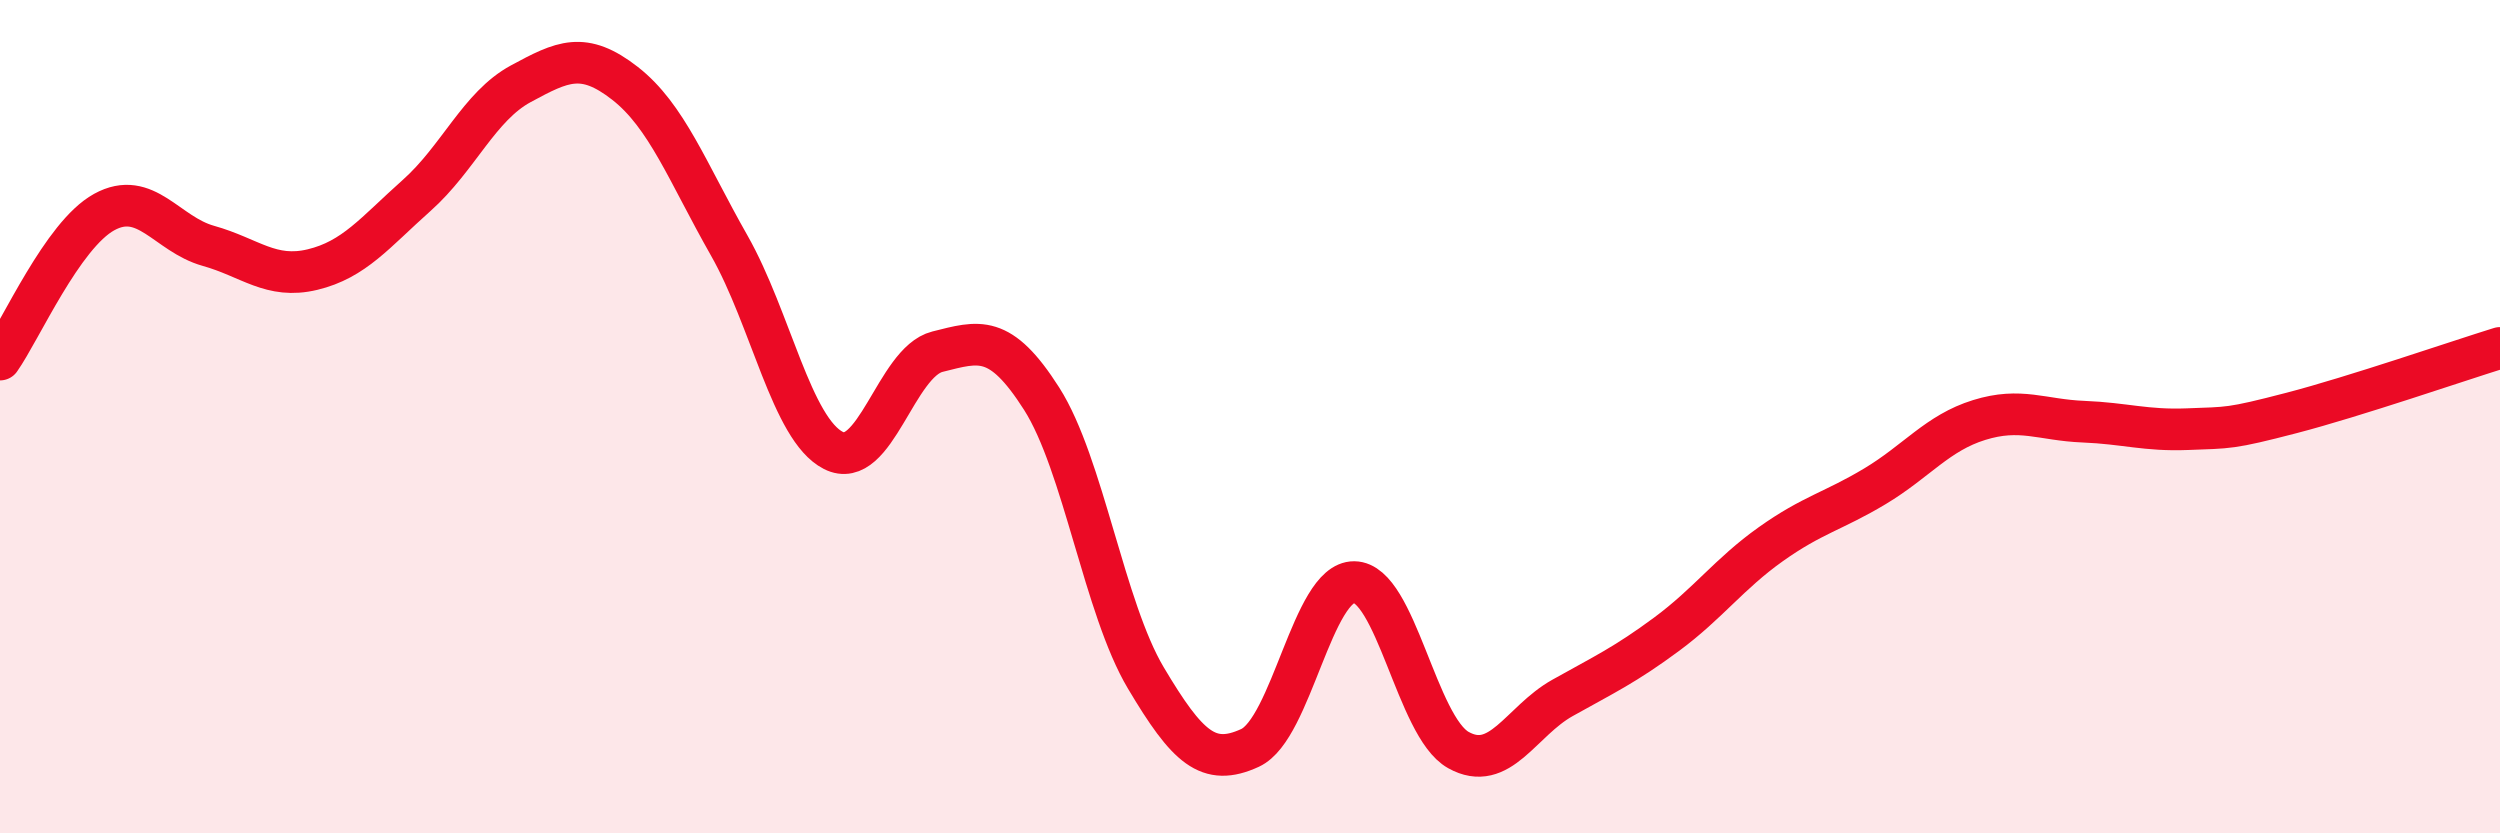 
    <svg width="60" height="20" viewBox="0 0 60 20" xmlns="http://www.w3.org/2000/svg">
      <path
        d="M 0,8.63 C 0.5,7.92 1.5,5.64 2.5,5.09 C 3.5,4.54 4,5.62 5,5.9 C 6,6.18 6.5,6.71 7.5,6.47 C 8.5,6.23 9,5.58 10,4.69 C 11,3.8 11.5,2.55 12.5,2.01 C 13.5,1.47 14,1.22 15,2 C 16,2.78 16.5,4.13 17.5,5.89 C 18.5,7.65 19,10.3 20,10.81 C 21,11.32 21.5,8.69 22.5,8.44 C 23.5,8.19 24,8 25,9.57 C 26,11.14 26.5,14.59 27.5,16.27 C 28.5,17.95 29,18.41 30,17.95 C 31,17.49 31.5,13.96 32.5,13.97 C 33.5,13.98 34,17.44 35,18 C 36,18.56 36.5,17.31 37.5,16.75 C 38.5,16.19 39,15.96 40,15.22 C 41,14.48 41.5,13.77 42.5,13.06 C 43.5,12.35 44,12.27 45,11.67 C 46,11.07 46.5,10.39 47.5,10.08 C 48.5,9.77 49,10.08 50,10.12 C 51,10.16 51.5,10.34 52.5,10.3 C 53.5,10.26 53.5,10.3 55,9.91 C 56.5,9.52 59,8.66 60,8.35L60 20L0 20Z"
        fill="#EB0A25"
        opacity="0.1"
        stroke-linecap="round"
        stroke-linejoin="round"
      />
      <path
        d="M 0,8.63 C 0.5,7.92 1.5,5.64 2.5,5.09 C 3.5,4.54 4,5.62 5,5.9 C 6,6.18 6.5,6.71 7.5,6.47 C 8.5,6.23 9,5.58 10,4.69 C 11,3.8 11.5,2.55 12.5,2.01 C 13.5,1.47 14,1.22 15,2 C 16,2.78 16.5,4.13 17.5,5.89 C 18.5,7.65 19,10.3 20,10.81 C 21,11.32 21.5,8.69 22.5,8.44 C 23.5,8.19 24,8 25,9.57 C 26,11.14 26.5,14.59 27.5,16.27 C 28.5,17.95 29,18.41 30,17.95 C 31,17.49 31.5,13.96 32.5,13.97 C 33.5,13.98 34,17.44 35,18 C 36,18.56 36.5,17.31 37.5,16.75 C 38.5,16.19 39,15.96 40,15.22 C 41,14.48 41.5,13.77 42.5,13.06 C 43.5,12.35 44,12.27 45,11.67 C 46,11.07 46.5,10.39 47.5,10.08 C 48.5,9.77 49,10.08 50,10.12 C 51,10.16 51.5,10.34 52.5,10.3 C 53.5,10.26 53.5,10.3 55,9.91 C 56.5,9.52 59,8.66 60,8.35"
        stroke="#EB0A25"
        stroke-width="1"
        fill="none"
        stroke-linecap="round"
        stroke-linejoin="round"
      />
    </svg>
  